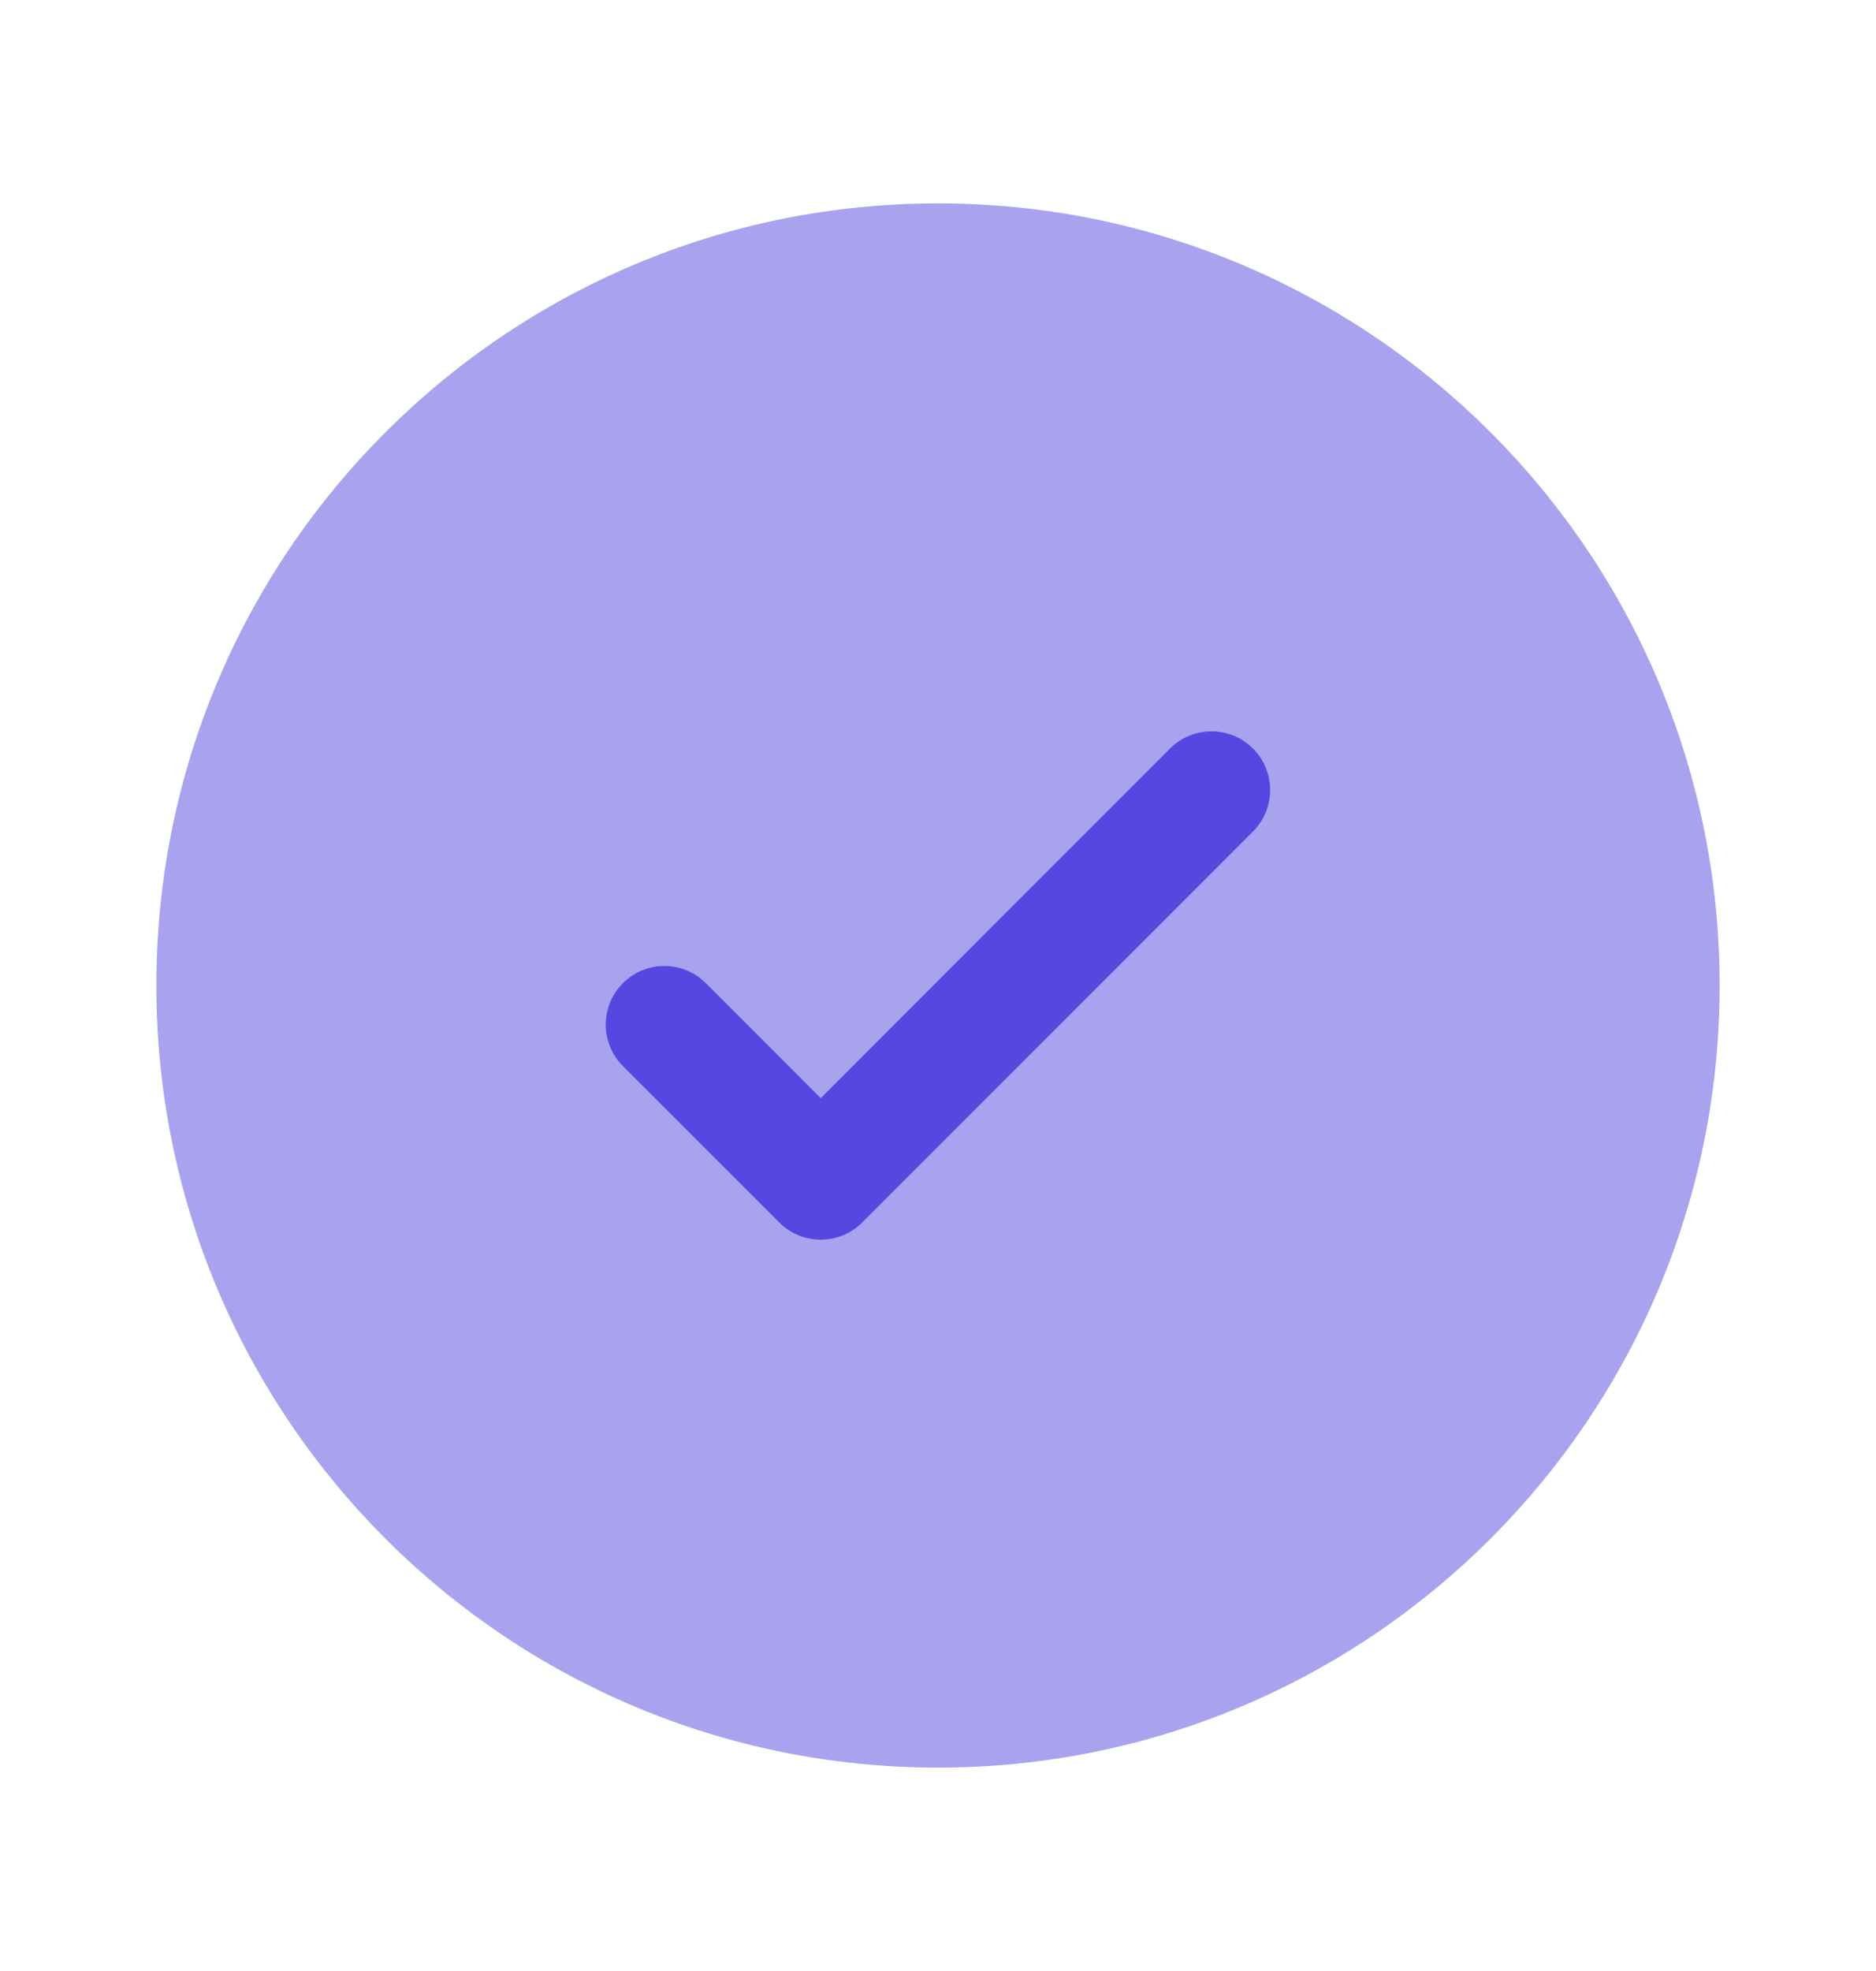 <svg width="20" height="21" viewBox="0 0 20 21" fill="none" xmlns="http://www.w3.org/2000/svg">
<path opacity="0.5" d="M18.333 10.5C18.333 15.102 14.602 18.833 10 18.833C5.397 18.833 1.667 15.102 1.667 10.5C1.667 5.897 5.397 2.167 10 2.167C14.602 2.167 18.333 5.897 18.333 10.5Z" fill="#5548e1"/>
<path d="M13.358 7.975C13.602 8.219 13.602 8.615 13.358 8.859L9.192 13.025C8.948 13.269 8.552 13.269 8.308 13.025L6.641 11.359C6.397 11.115 6.397 10.719 6.641 10.475C6.885 10.231 7.281 10.231 7.525 10.475L8.75 11.7L10.612 9.837L12.474 7.975C12.719 7.731 13.114 7.731 13.358 7.975Z" fill="#5548e1"/>
</svg>
